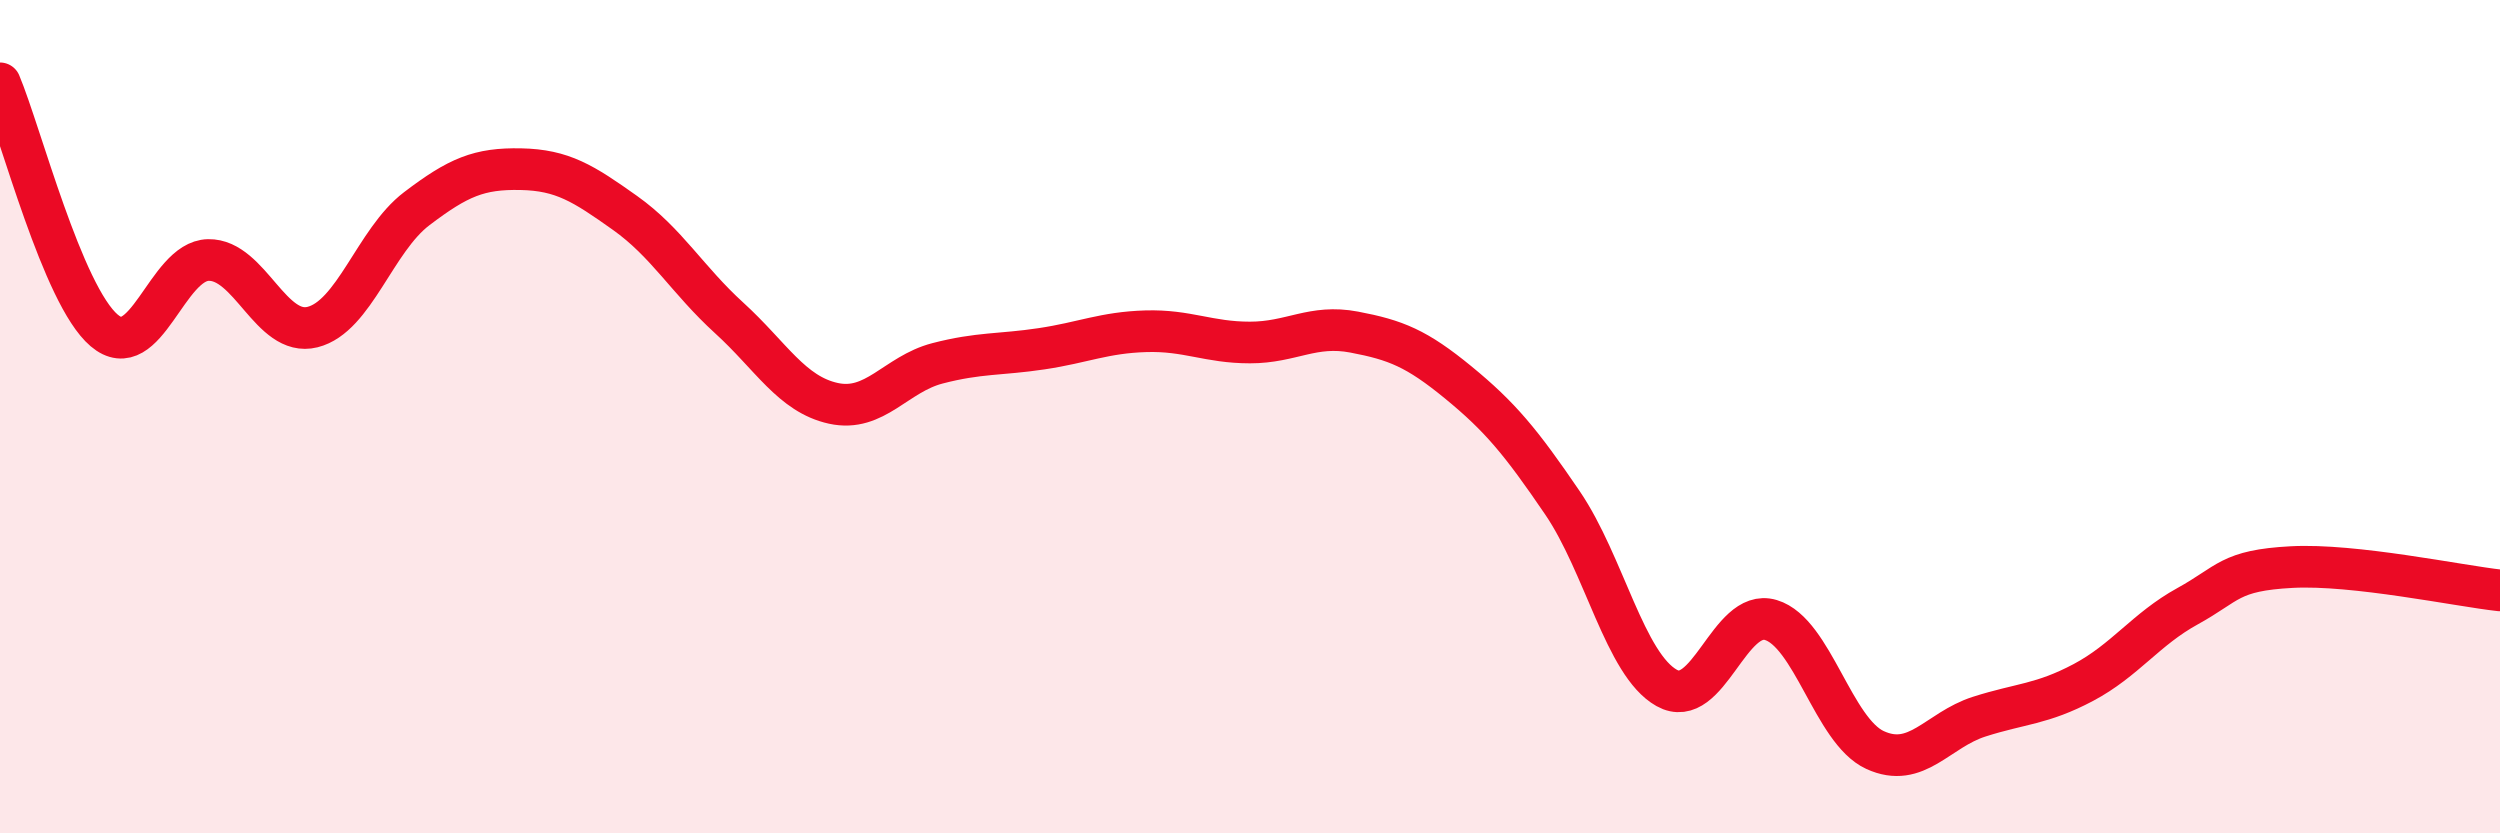
    <svg width="60" height="20" viewBox="0 0 60 20" xmlns="http://www.w3.org/2000/svg">
      <path
        d="M 0,2 C 0.5,3.19 1.5,7.08 2.5,7.93 C 3.5,8.78 4,6.26 5,6.24 C 6,6.22 6.5,8.1 7.5,7.85 C 8.5,7.6 9,5.77 10,5.01 C 11,4.25 11.5,4.04 12.5,4.06 C 13.5,4.08 14,4.4 15,5.11 C 16,5.82 16.5,6.72 17.5,7.63 C 18.5,8.54 19,9.46 20,9.68 C 21,9.9 21.5,8.98 22.5,8.72 C 23.5,8.46 24,8.52 25,8.37 C 26,8.22 26.5,7.98 27.5,7.95 C 28.5,7.92 29,8.22 30,8.22 C 31,8.22 31.5,7.78 32.5,7.97 C 33.5,8.16 34,8.36 35,9.18 C 36,10 36.5,10.6 37.5,12.07 C 38.5,13.54 39,15.95 40,16.51 C 41,17.07 41.5,14.58 42.5,14.88 C 43.5,15.18 44,17.54 45,18 C 46,18.46 46.5,17.52 47.5,17.2 C 48.5,16.88 49,16.91 50,16.38 C 51,15.85 51.5,15.1 52.5,14.55 C 53.5,14 53.5,13.69 55,13.61 C 56.5,13.53 59,14.06 60,14.17L60 20L0 20Z"
        fill="#EB0A25"
        opacity="0.1"
        stroke-linecap="round"
        stroke-linejoin="round"
      />
      <path
        d="M 0,2 C 0.5,3.19 1.5,7.08 2.5,7.93 C 3.5,8.78 4,6.26 5,6.24 C 6,6.22 6.5,8.1 7.5,7.85 C 8.5,7.6 9,5.77 10,5.01 C 11,4.25 11.5,4.04 12.5,4.06 C 13.5,4.08 14,4.4 15,5.11 C 16,5.82 16.5,6.72 17.5,7.63 C 18.5,8.54 19,9.46 20,9.68 C 21,9.9 21.5,8.98 22.5,8.72 C 23.5,8.46 24,8.52 25,8.37 C 26,8.22 26.5,7.98 27.5,7.95 C 28.5,7.92 29,8.22 30,8.22 C 31,8.22 31.5,7.78 32.5,7.97 C 33.5,8.16 34,8.36 35,9.18 C 36,10 36.5,10.6 37.5,12.07 C 38.5,13.54 39,15.95 40,16.51 C 41,17.07 41.5,14.58 42.5,14.88 C 43.5,15.18 44,17.54 45,18 C 46,18.46 46.5,17.52 47.5,17.2 C 48.5,16.88 49,16.91 50,16.38 C 51,15.85 51.5,15.1 52.5,14.55 C 53.5,14 53.5,13.69 55,13.61 C 56.5,13.53 59,14.06 60,14.17"
        stroke="#EB0A25"
        stroke-width="1"
        fill="none"
        stroke-linecap="round"
        stroke-linejoin="round"
      />
    </svg>
  